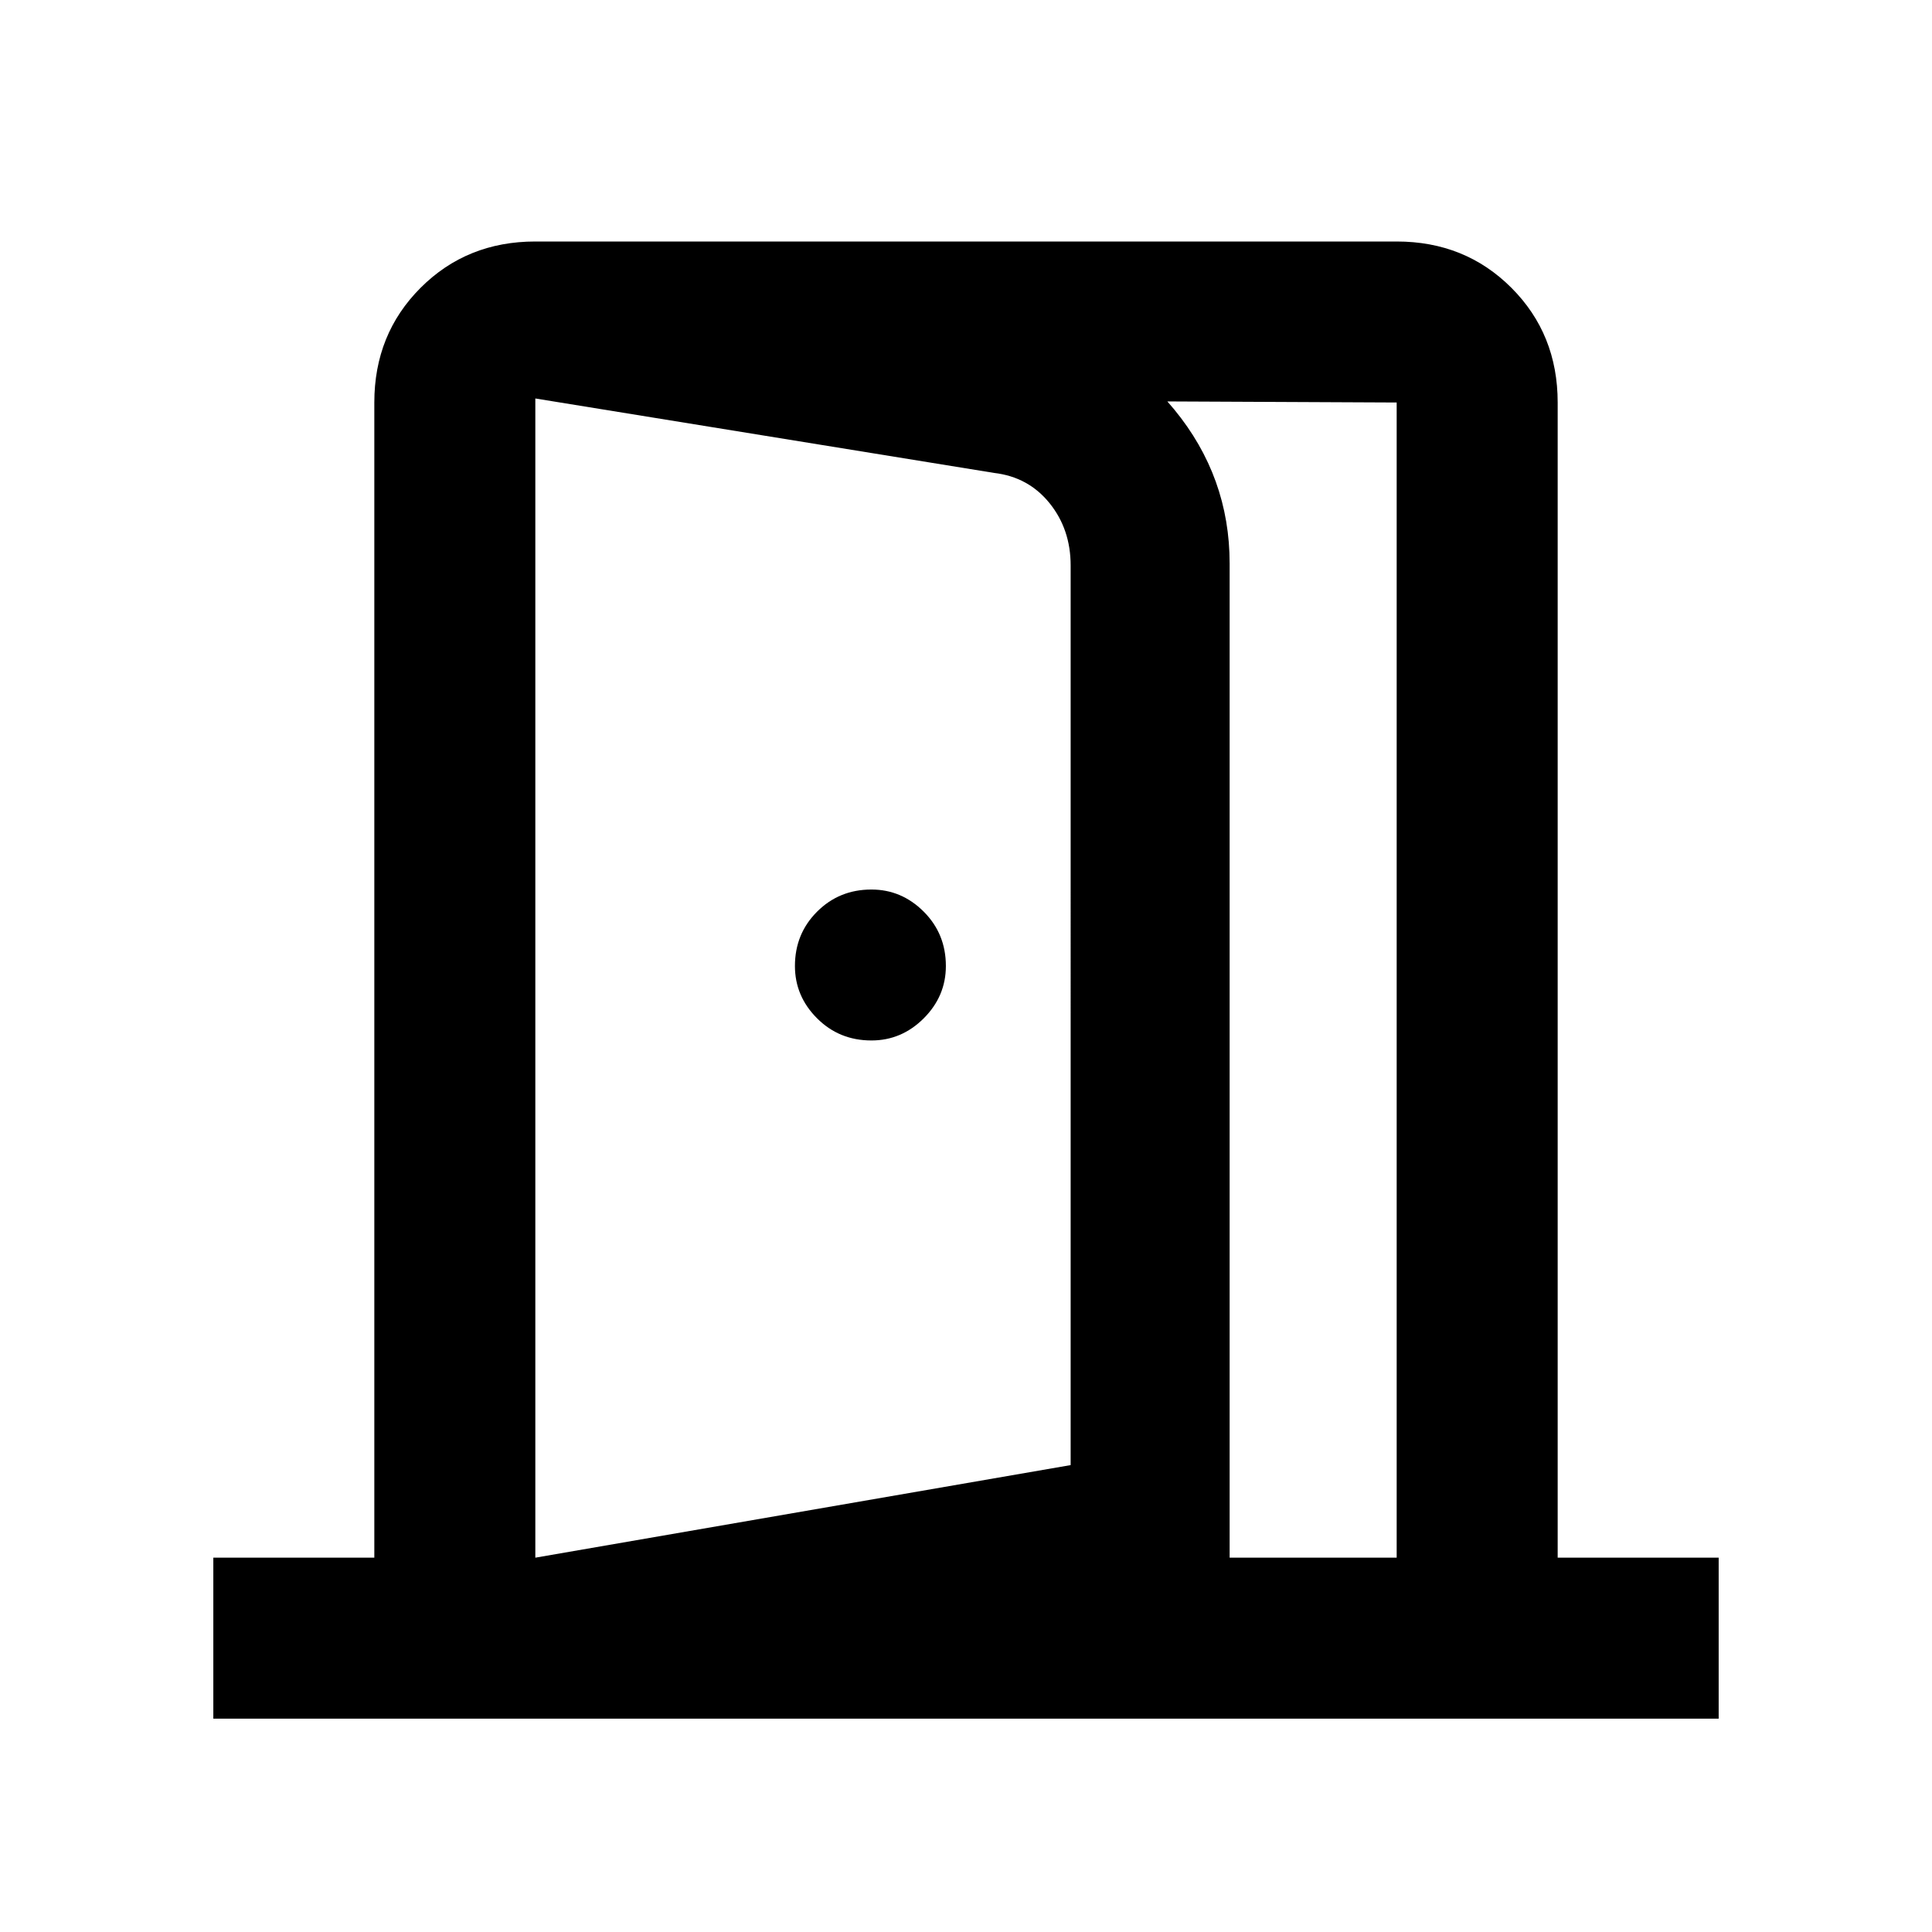 <svg xmlns="http://www.w3.org/2000/svg" height="48" width="48"><path d="M21.65 25.85q.75 0 1.3-.55t.55-1.3q0-.8-.55-1.35t-1.3-.55q-.8 0-1.35.55T19.75 24q0 .75.55 1.3t1.35.55ZM13.3 42.7v-4l13.3-2.3V14.05q0-.9-.525-1.55t-1.375-.75L13.3 9.9V6l12.4 2.15q2.1.35 3.475 2.025Q30.55 11.85 30.55 14v25.65Zm-8 0v-4h4V10q0-1.7 1.15-2.85Q11.6 6 13.3 6h21.4q1.7 0 2.85 1.15Q38.7 8.3 38.7 10v28.7h4v4Zm8-4h21.4V10l-21.4-.1Z"/></svg>